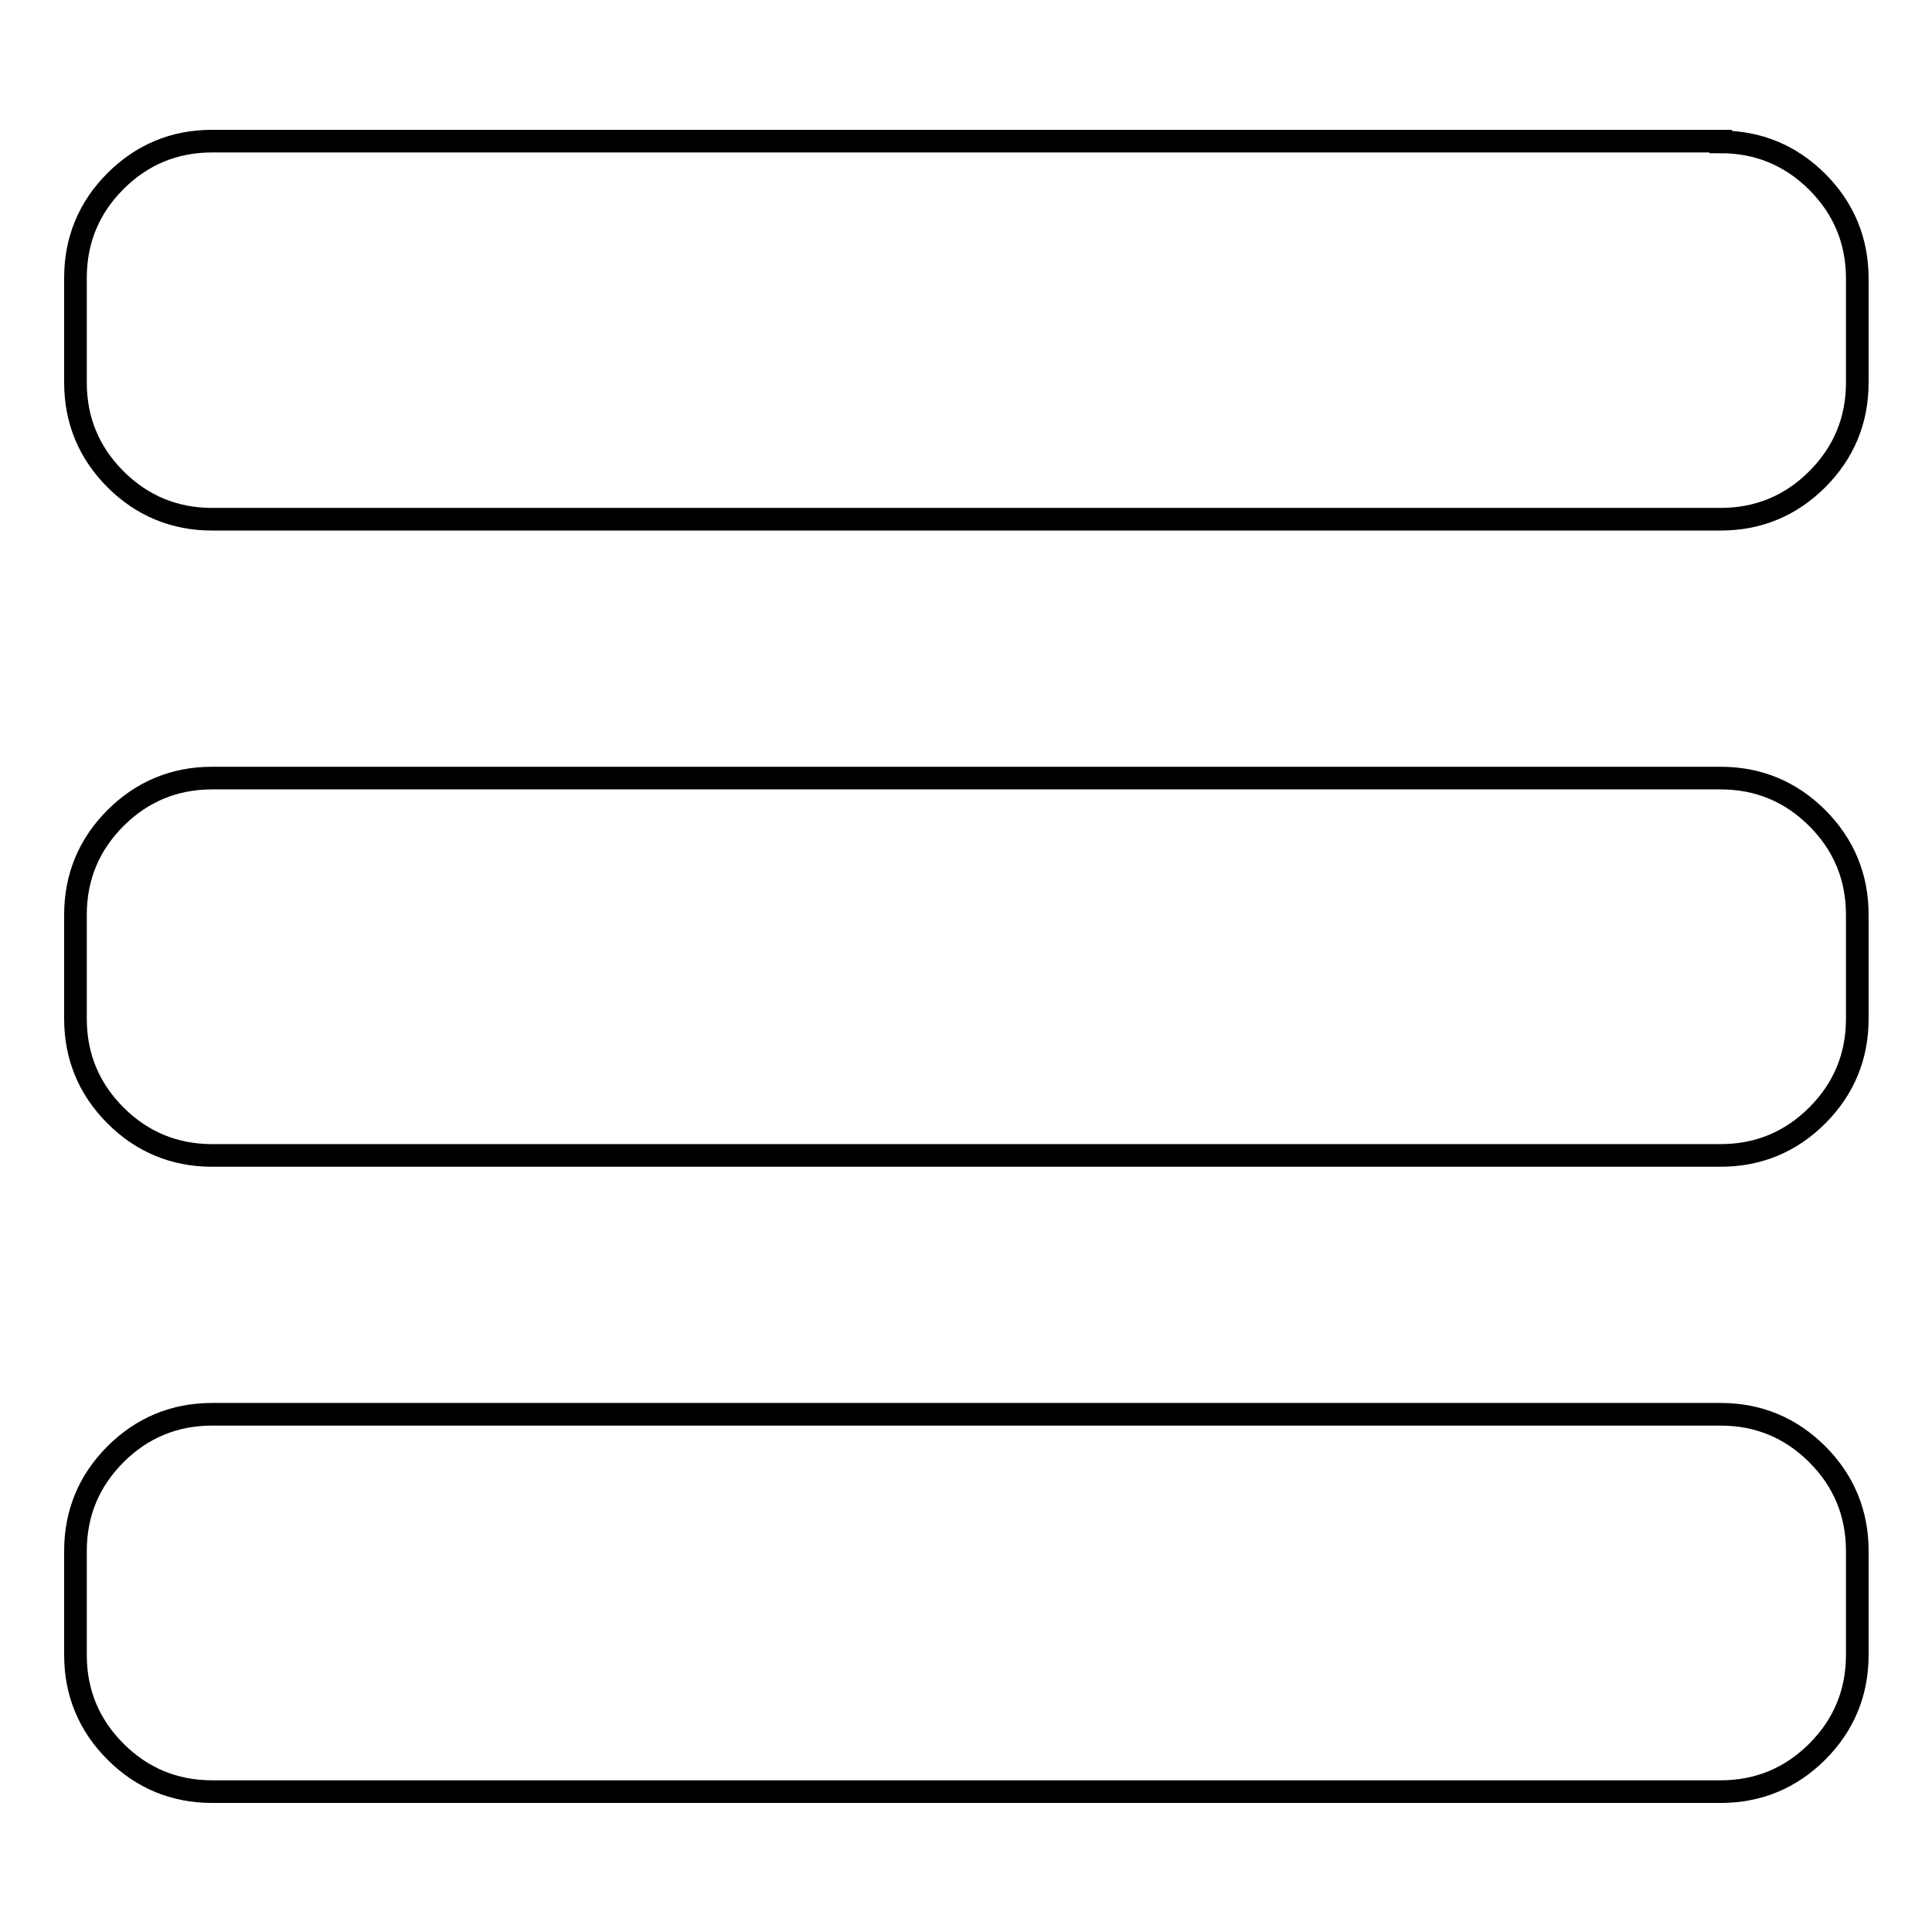 <?xml version="1.0" encoding="utf-8"?>
<!-- Svg Vector Icons : http://www.onlinewebfonts.com/icon -->
<!DOCTYPE svg PUBLIC "-//W3C//DTD SVG 1.1//EN" "http://www.w3.org/Graphics/SVG/1.1/DTD/svg11.dtd">
<svg version="1.1" xmlns="http://www.w3.org/2000/svg" xmlns:xlink="http://www.w3.org/1999/xlink" x="0px" y="0px" viewBox="0 0 256 256" enable-background="new 0 0 256 256" xml:space="preserve">
<g><g><path stroke-width="3" fill-opacity="0" stroke="#000000"  d="M228,18.8c5,0,9.3,1.8,12.8,5.3s5.3,7.8,5.3,12.8v13.8c0,5-1.8,9.3-5.3,12.8c-3.5,3.5-7.8,5.3-12.8,5.3H28.1c-5,0-9.3-1.8-12.8-5.3c-3.5-3.5-5.3-7.8-5.3-12.8V36.8c0-5,1.8-9.3,5.3-12.8c3.5-3.5,7.8-5.3,12.8-5.3H228z M228,103.1c5,0,9.3,1.8,12.8,5.3c3.5,3.5,5.3,7.8,5.3,12.8v13.8c0,5-1.8,9.3-5.3,12.8s-7.8,5.3-12.8,5.3H28.1c-5,0-9.3-1.8-12.8-5.3c-3.5-3.5-5.3-7.8-5.3-12.8v-13.8c0-5,1.8-9.3,5.3-12.8c3.5-3.5,7.8-5.3,12.8-5.3H228z M228,187.4c5,0,9.3,1.8,12.8,5.3s5.3,7.8,5.3,12.8v13.8c0,5-1.8,9.3-5.3,12.8c-3.5,3.5-7.8,5.3-12.8,5.3H28.1c-5,0-9.3-1.8-12.8-5.3c-3.5-3.5-5.3-7.8-5.3-12.8v-13.8c0-5,1.8-9.3,5.3-12.8c3.5-3.5,7.8-5.3,12.8-5.3H228L228,187.4z"/></g></g>
</svg>